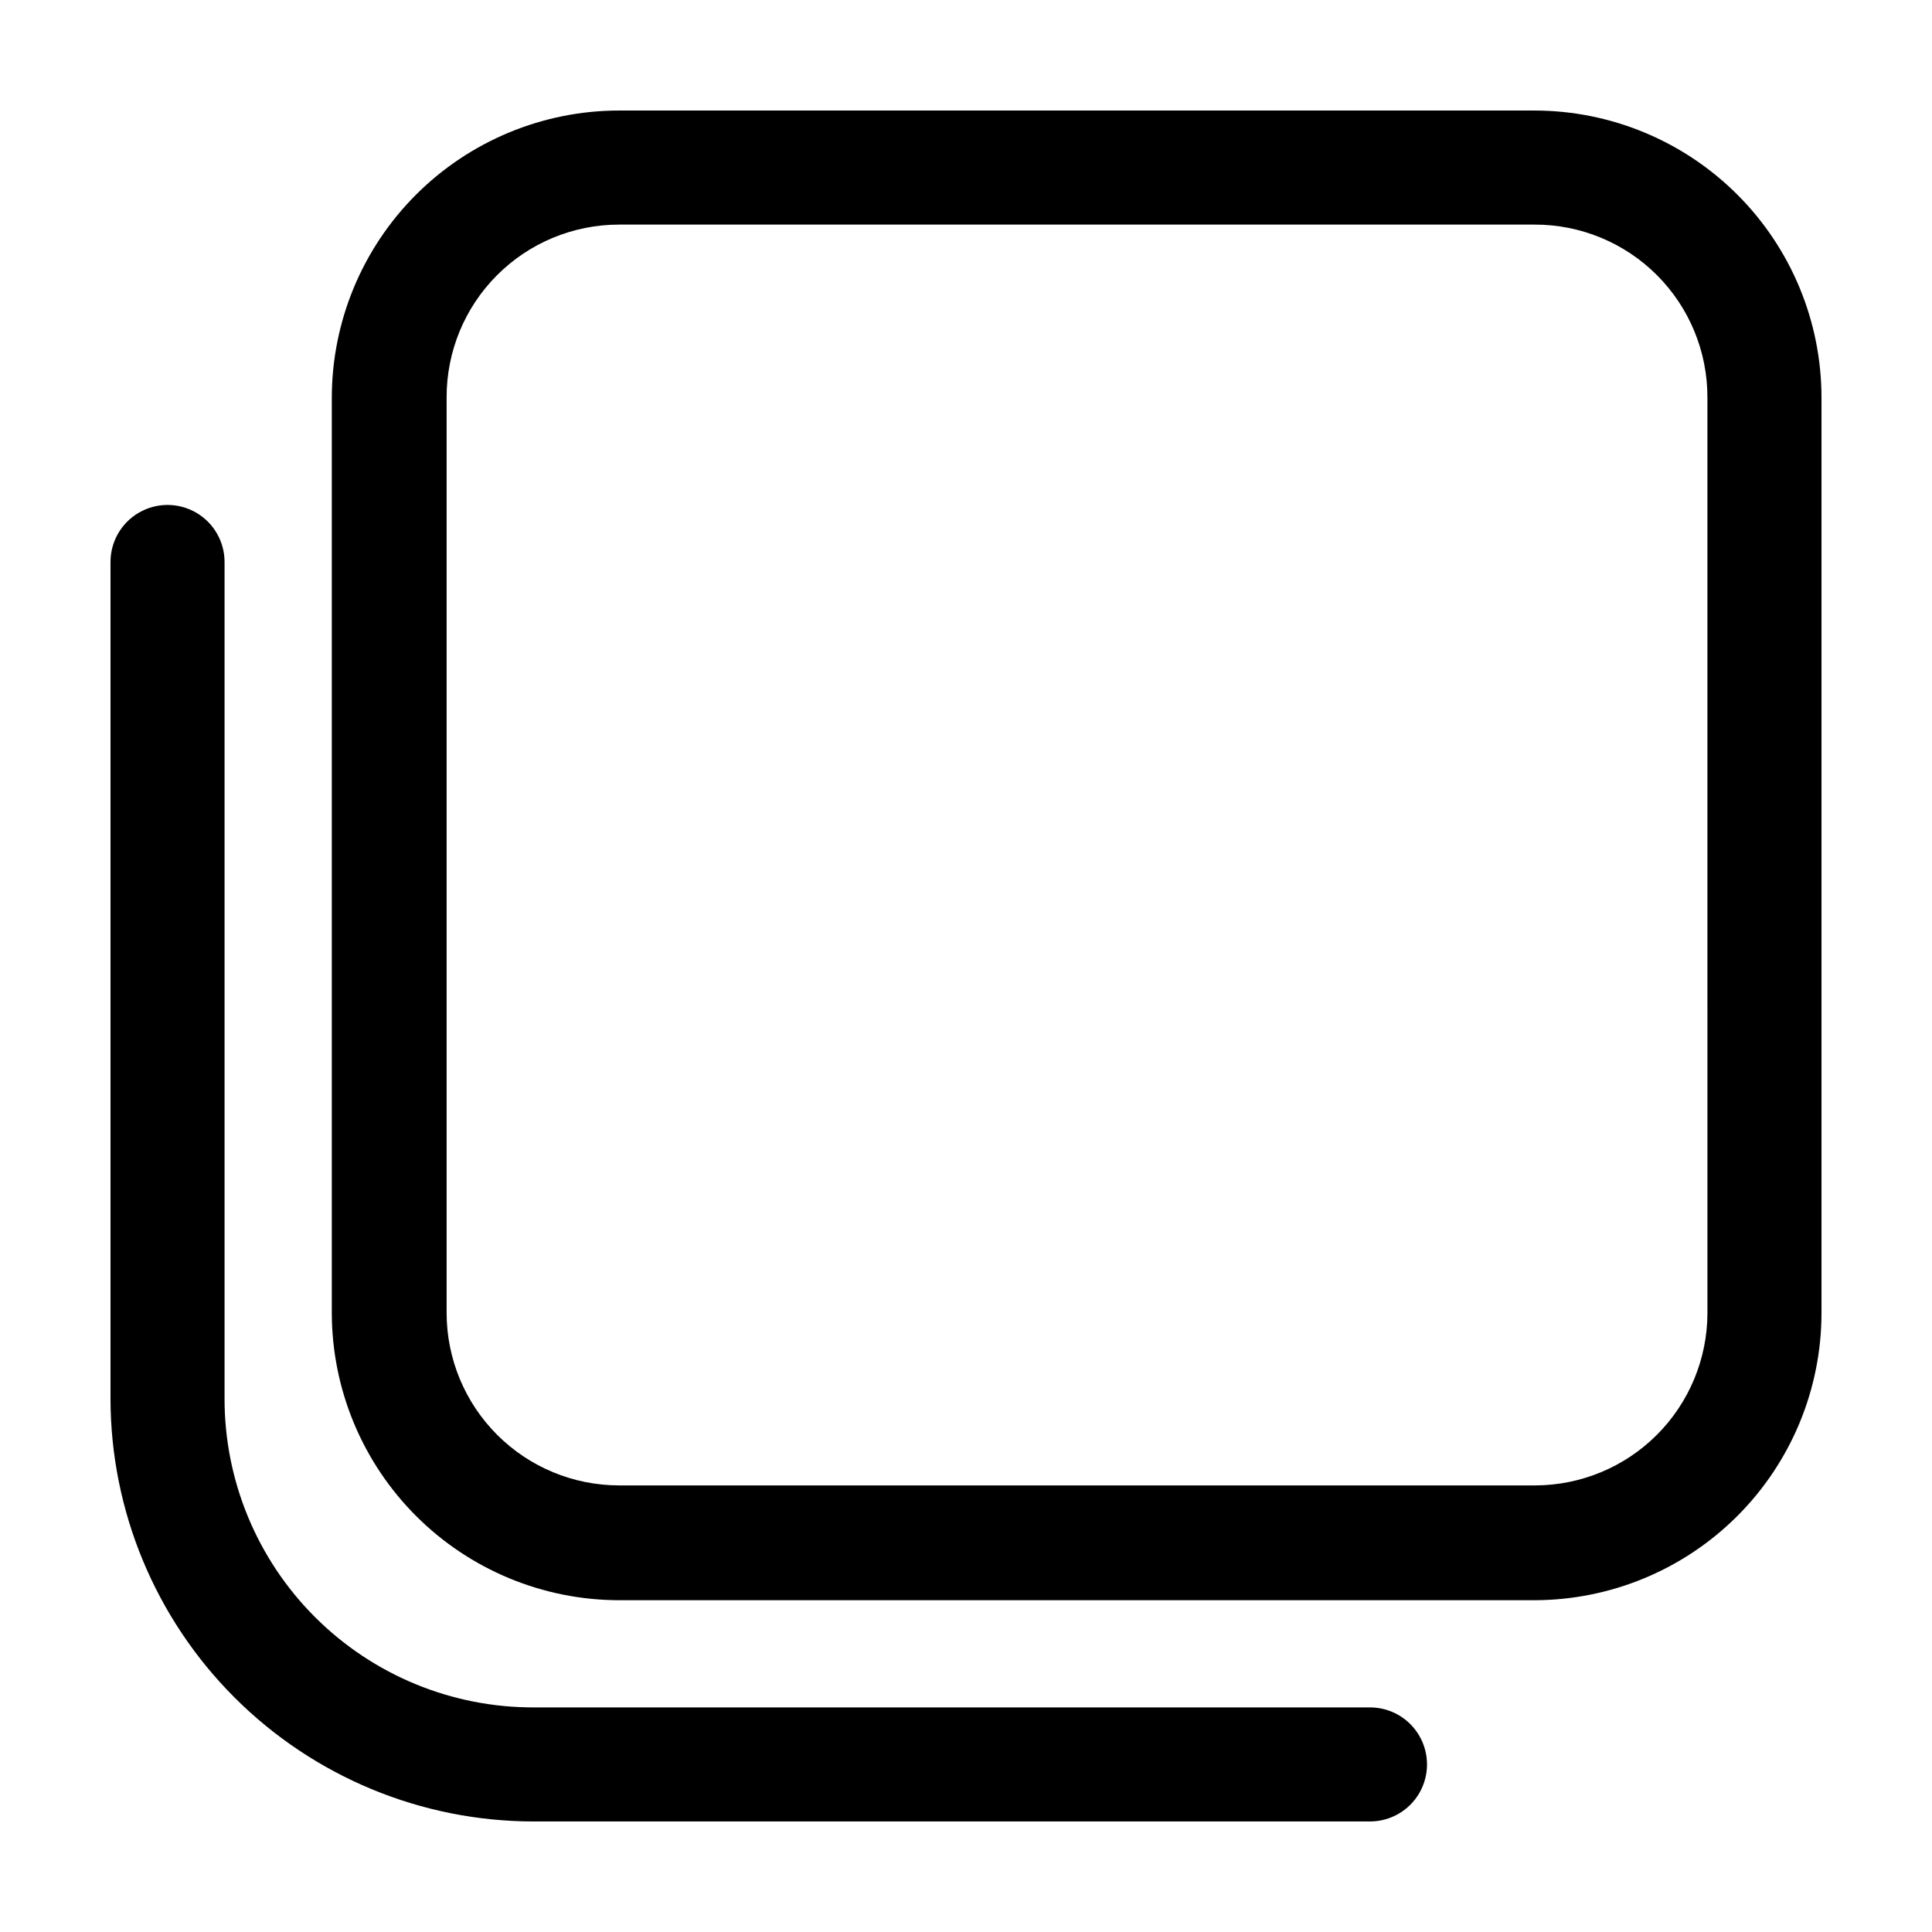 <?xml version="1.0" encoding="UTF-8"?>
<!-- Uploaded to: ICON Repo, www.iconrepo.com, Generator: ICON Repo Mixer Tools -->
<svg fill="#000000" width="800px" height="800px" version="1.1" viewBox="144 144 512 512" xmlns="http://www.w3.org/2000/svg">
 <g>
  <path d="m507.26 596.48h-221.68c-21.754 0.082-42.645-8.512-58.047-23.879-15.406-15.363-24.051-36.234-24.023-57.992v-221.68c0-5.398-2.879-10.387-7.555-13.086-4.68-2.703-10.438-2.703-15.117 0-4.676 2.699-7.555 7.688-7.555 13.086v221.68c0.027 29.723 11.844 58.223 32.859 79.238 21.02 21.016 49.516 32.836 79.238 32.859h221.68c5.398 0 10.391-2.879 13.09-7.555 2.699-4.676 2.699-10.438 0-15.113-2.699-4.68-7.691-7.559-13.09-7.559z"/>
  <path d="m550.64 173.29h-242.63c-20.168 0.027-39.504 8.051-53.766 22.309-14.262 14.262-22.285 33.598-22.312 53.766v242.63c0.043 20.168 8.07 39.492 22.328 53.75 14.258 14.258 33.586 22.289 53.75 22.328h242.63c20.168-0.027 39.504-8.051 53.766-22.312 14.262-14.262 22.285-33.594 22.309-53.766v-242.63c-0.012-20.172-8.031-39.516-22.293-53.777-14.266-14.266-33.609-22.285-53.781-22.297zm45.848 318.71c-0.027 12.098-4.844 23.695-13.398 32.25-8.555 8.555-20.148 13.371-32.246 13.398h-242.84c-12.098-0.027-23.691-4.844-32.246-13.398-8.555-8.555-13.375-20.152-13.398-32.25v-242.63c-0.043-12.137 4.746-23.789 13.312-32.391 8.562-8.602 20.195-13.441 32.332-13.457h242.63c12.172-0.039 23.855 4.777 32.465 13.383 8.605 8.609 13.422 20.293 13.383 32.465z"/>
 </g>
</svg>